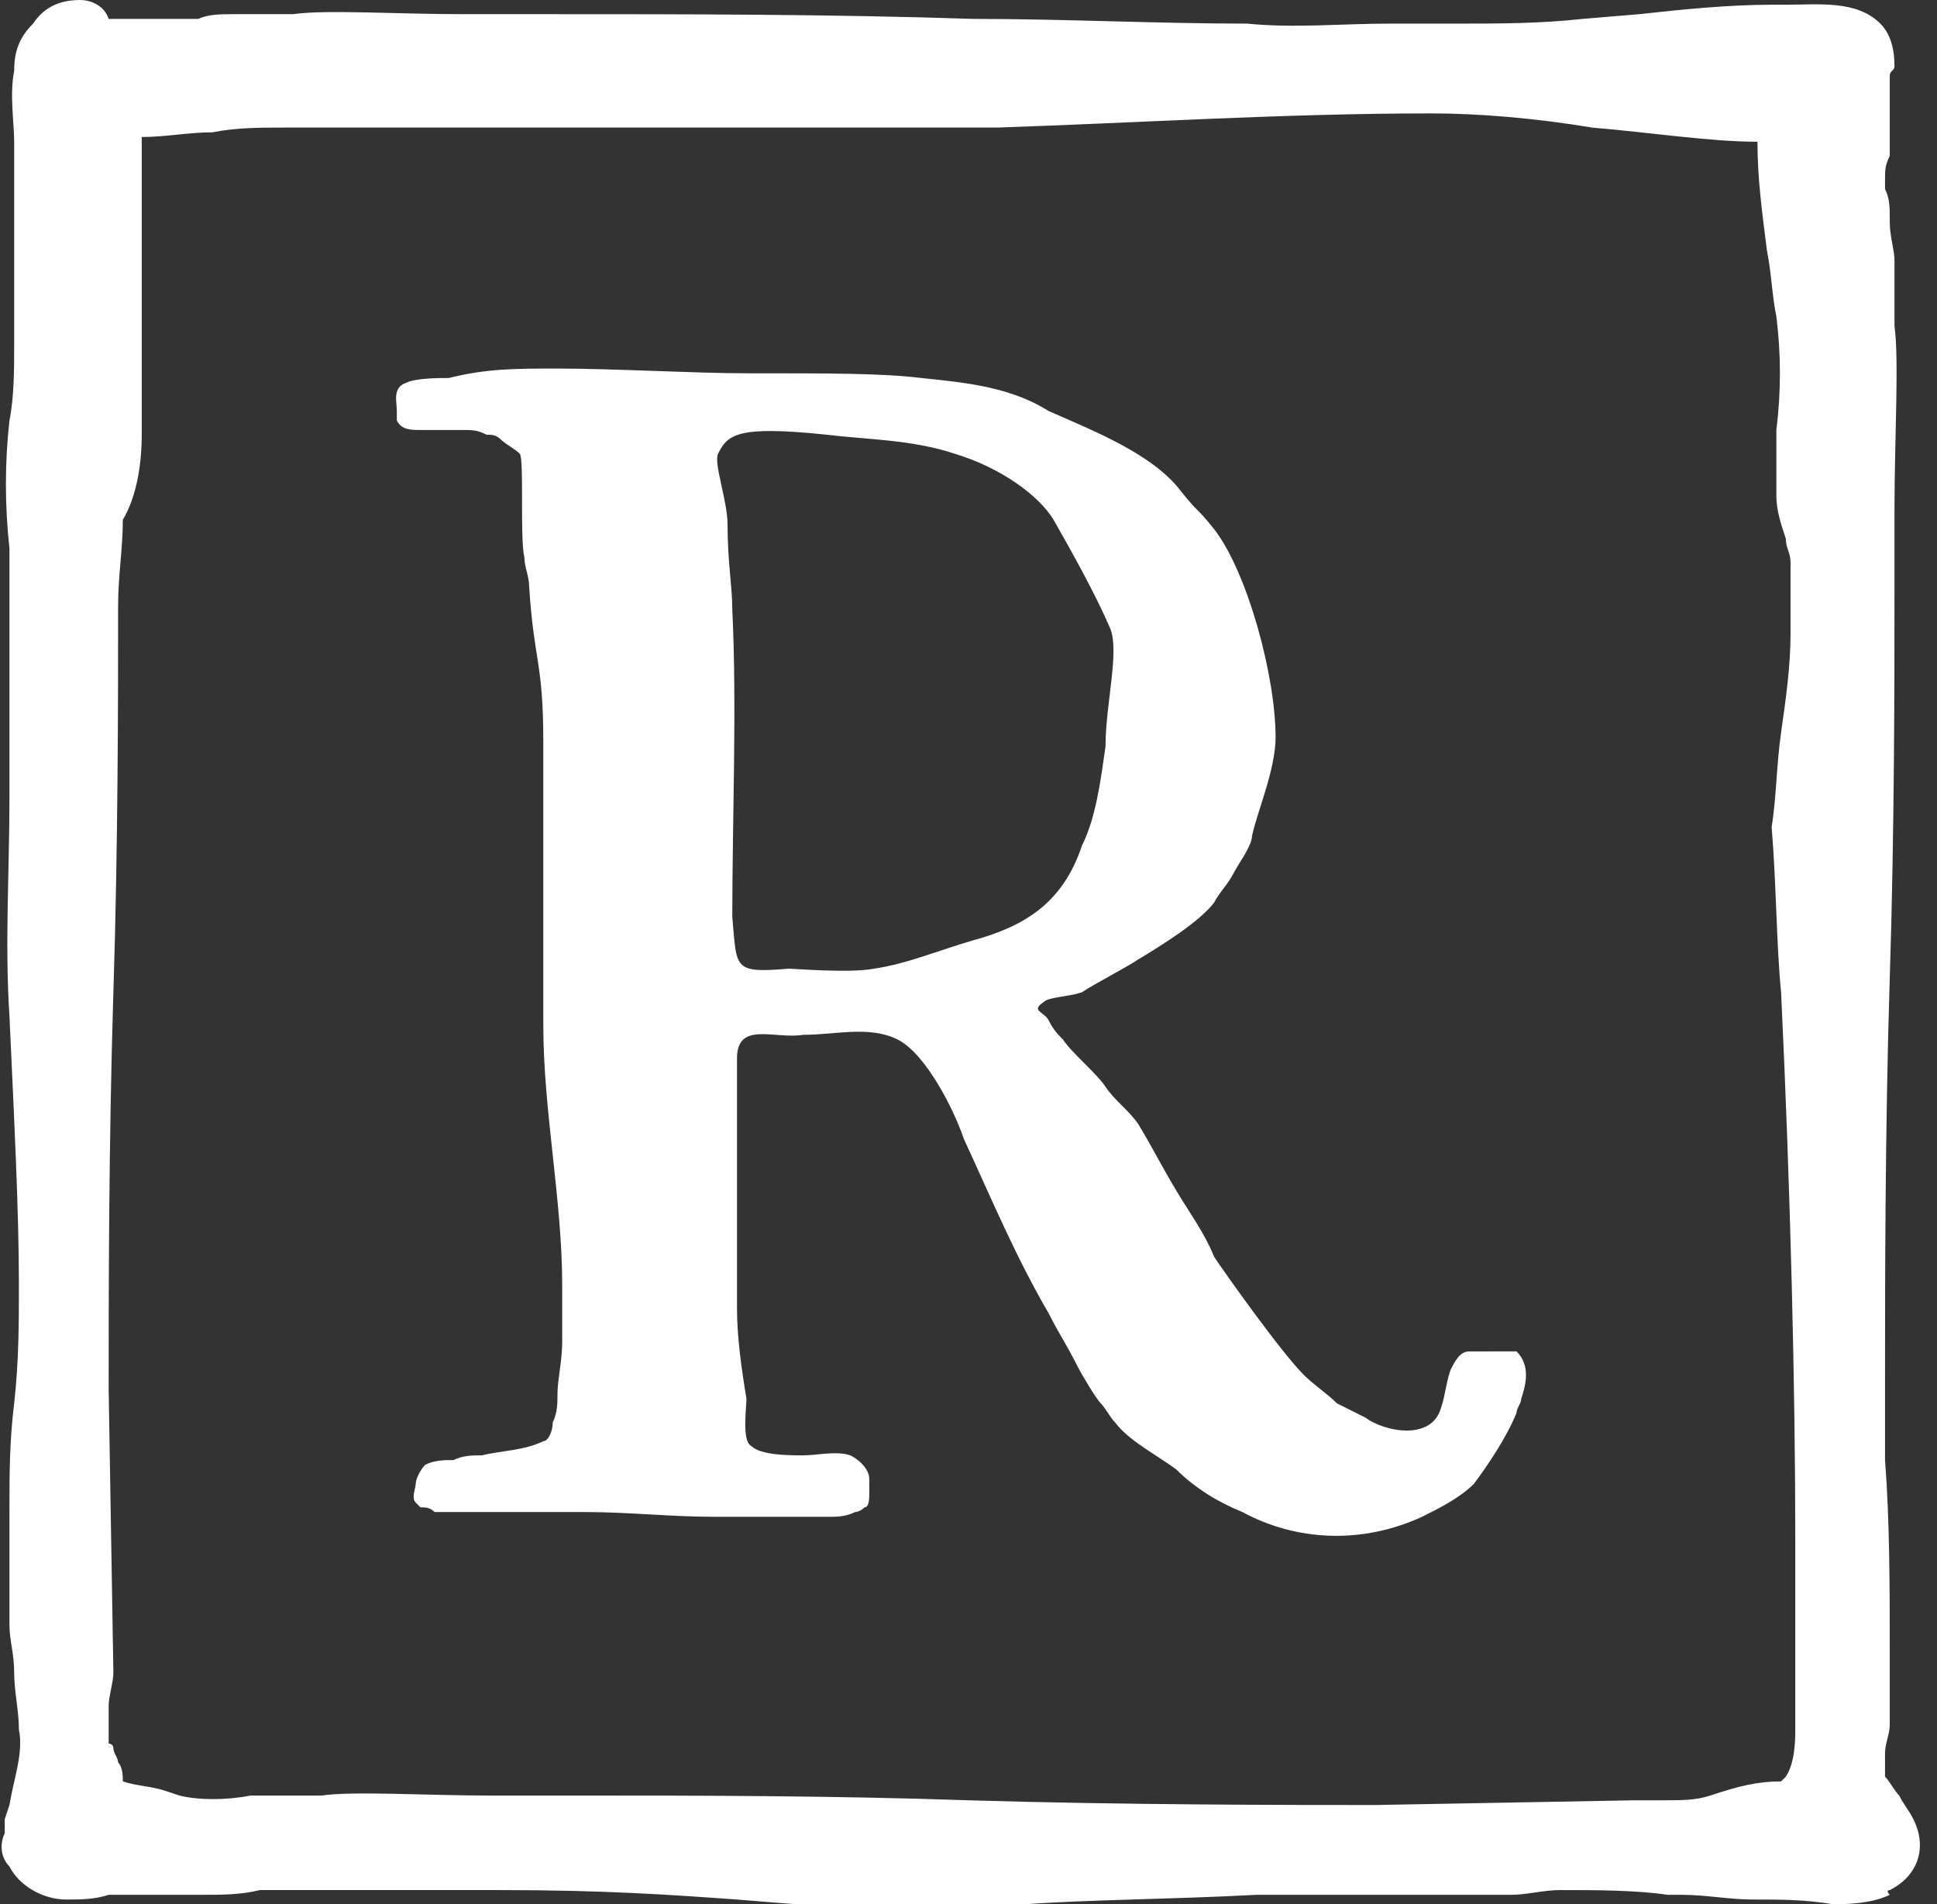 <svg id="Calque_1" xmlns="http://www.w3.org/2000/svg" viewBox="0 0 41 40.3">
    <rect x="0" y="0" width="41" height="40.3" fill="#333333" stroke="none"/>
    <style>.st0{fill:#FFFFFF}</style>
    <path class="st0"
          d="M31.5 28.6h-.4c-.2 0-.3.2-.4.4-.1.3-.1.5-.2.8-.2.7-1.2.5-1.6.2l-.6-.3c-.2-.2-.5-.4-.7-.6-.5-.5-1.7-2.2-1.9-2.5-.2-.5-.5-.9-.8-1.4-.3-.5-.5-.9-.8-1.4-.2-.3-.5-.5-.7-.8-.2-.3-.7-.7-.9-1-.1-.1-.2-.2-.3-.4-.1-.2-.4-.2-.1-.4.1-.1.5-.1.8-.2.3-.2.9-.5 1.2-.7.5-.3 1.3-.8 1.6-1.2.1-.2.3-.4.4-.6.1-.2.4-.6.4-.8.1-.5.5-1.4.5-2.1 0-1.3-.6-3.5-1.3-4.4-.4-.5-.3-.3-.7-.8-.6-.8-1.9-1.3-2.8-1.7-.8-.5-1.7-.6-2.7-.7-.8-.1-1.9-.1-3.7-.1-1.1 0-2.8-.1-4-.1-.9 0-1.5 0-2.3.2-.2 0-.7 0-.9.1-.3.1-.2.4-.2.6v.2c.1.2.3.2.5.2h.9c.2 0 .3 0 .5.1.1 0 .2 0 .3.1.1.1.3.2.4.3.1.1 0 1.8.1 2.2 0 .2.1.4.1.6.1 1.6.3 1.6.3 3.3v6c0 1.8.4 3.7.4 5.5v1.2c0 .4-.1.8-.1 1.1 0 .2 0 .4-.1.6 0 .2-.1.4-.2.4-.4.2-.9.2-1.3.3-.2 0-.4 0-.6.1-.2 0-.4 0-.6.1-.1.1-.2.3-.2.4 0 .1-.1.3 0 .4l.1.1c.1 0 .2 0 .3.1H12.4c.9 0 1.8.1 2.7.1h2.5c.1 0 .3 0 .5-.1 0 0 .1 0 .2-.1.1 0 .1-.2.1-.3v-.3c0-.2-.2-.4-.4-.5-.3-.1-.7 0-1 0-.3 0-.9 0-1.1-.2-.2-.1-.1-.8-.1-1-.1-.6-.2-1.3-.2-1.9v-5.3c0-.8.8-.4 1.4-.5.7 0 1.4-.2 2 .1.6.3 1.2 1.5 1.4 2.1.6 1.3 1.1 2.5 1.8 3.7.2.4.4.7.6 1.1.1.2.4.7.5.8.1.1.2.3.3.4.3.4.9.7 1.3 1 .4.4.9.7 1.4.9 1.1.6 2.5.7 3.8.1.4-.2.8-.4 1.1-.7.3-.4.7-1 .9-1.5 0-.1.1-.2.1-.3.1-.3.2-.7-.1-1h-.6zm-10.9-8.7c-.7.2-1.4.5-2.1.6-.5.1-1.7 0-1.8 0-1.2.1-1.1 0-1.2-1.1 0-2 .1-4.5 0-6.5 0-.5-.1-1-.1-1.8 0-.5-.3-1.3-.2-1.5.2-.4.4-.6 2.3-.4.8.1 1.8.1 2.7.4 1 .3 1.8.9 2.1 1.4.4.7.9 1.6 1.2 2.3.2.5-.1 1.6-.1 2.5-.1.7-.2 1.5-.5 2.1-.4 1.2-1.2 1.7-2.3 2z"/>
    <path class="st0"
          d="M40.5 38.5c-.1-.2-.2-.3-.3-.5-.1-.1-.2-.3-.3-.4v-.5c0-.2.1-.4.1-.6v-.7-.8c0-1.4 0-2.8-.1-4.1v-1.8c0-1.9 0-5.2.1-8.4.1-3.1.1-6.3.1-8.2v-1.7c0-1.5.1-3.2 0-3.9v-.6-.8c0-.2-.1-.5-.1-.8v-.1c0-.2 0-.4-.1-.6v-.2c0-.2 0-.3.1-.5v-1-.6-.1c0-.1.1-.1.1-.2 0-.4-.1-.7-.3-.9-.5-.5-1.3-.4-2-.4h-.3c-.9 0-1.9.1-2.8.2l-1.2.1c-.9.1-1.8.1-2.7.1h-1.4c-1 0-2 .1-3 0-1.9 0-3.9-.1-5.8-.1-3-.1-6.1-.1-9.2-.1H9.8C8.4.3 6.9.2 6.2.3H4.9c-.2 0-.5 0-.7.1H2.3C2.2.1 1.9 0 1.7 0 1.2 0 .9.2.7.5c-.3.3-.4.6-.4 1C.2 2 .3 2.6.3 3v4.3c0 .5 0 1.1-.1 1.6-.1.9-.1 1.8 0 2.7v5.3c0 1.5-.1 3.1 0 4.6.1 2.2.2 4.1.2 5.7 0 .8 0 1.6-.1 2.5-.1.8-.1 1.5-.1 2.3V34.4c0 .3.1.6.1 1s.1.8.1 1.2c.1.5-.1 1-.2 1.6l-.1.3v.3c-.1.2-.1.5.1.7.2.4.7.7 1.2.7.3 0 .6 0 .9-.1h2c.4 0 .8 0 1.2-.1h5.1c2.2 0 3.6.1 5 .2 1.2.1 2.4.2 3.9.2.7 0 1.4 0 2.2-.1 1.4-.1 3-.1 4.9-.2H32c.3 0 .7-.1 1-.1.8 0 1.6 0 2.3.1h.3c.5 0 1 .1 1.5.1.6 0 1.1 0 1.7.1.2 0 .8 0 1.2-.2-.1-.1 0-.1 0-.1.6-.3.8-.9.5-1.5zM37.7 21c.2 4.2.3 8.4.3 11.5v4.1c0 .2 0 .7-.2 1l-.1.1c-.5 0-.9.1-1.5.3-.3.1-.6.1-1 .1h-.6l-5.5.1c-1.7 0-5.3 0-8.6-.1-2.9-.1-5.9-.1-7.8-.1h-2.3c-1.4 0-2.9-.1-3.6 0H5.3c-.5.1-1.1.1-1.5 0l-.3-.1c-.3-.1-.6-.1-.9-.2 0-.1 0-.3-.1-.4 0-.1-.1-.2-.1-.3 0-.1-.1-.1-.1-.1v-.8c0-.2.1-.5.1-.7l-.1-6c0-1.9 0-5.2.1-8.4.1-3.1.1-6.3.1-8.2 0-.6.1-1.2.1-1.8.3-.5.4-1.2.4-1.8V7.9 6.6 3.7v-.8c.5 0 1-.1 1.5-.1.5-.1 1-.1 1.5-.1h15.1c3-.1 6.1-.3 9.2-.3 1 0 2.2.1 3.4.3 1.2.1 2.5.3 3.5.3 0 .8.1 1.5.2 2.3.1.5.1.9.2 1.4.1.8.1 1.6 0 2.4v1.4c0 .3.1.6.2.9 0 .2.1.3.1.5v1.5c0 .7-.1 1.4-.2 2.1-.1.7-.1 1.4-.2 2 .1 1.2.1 2.5.2 3.5z"/>
</svg>